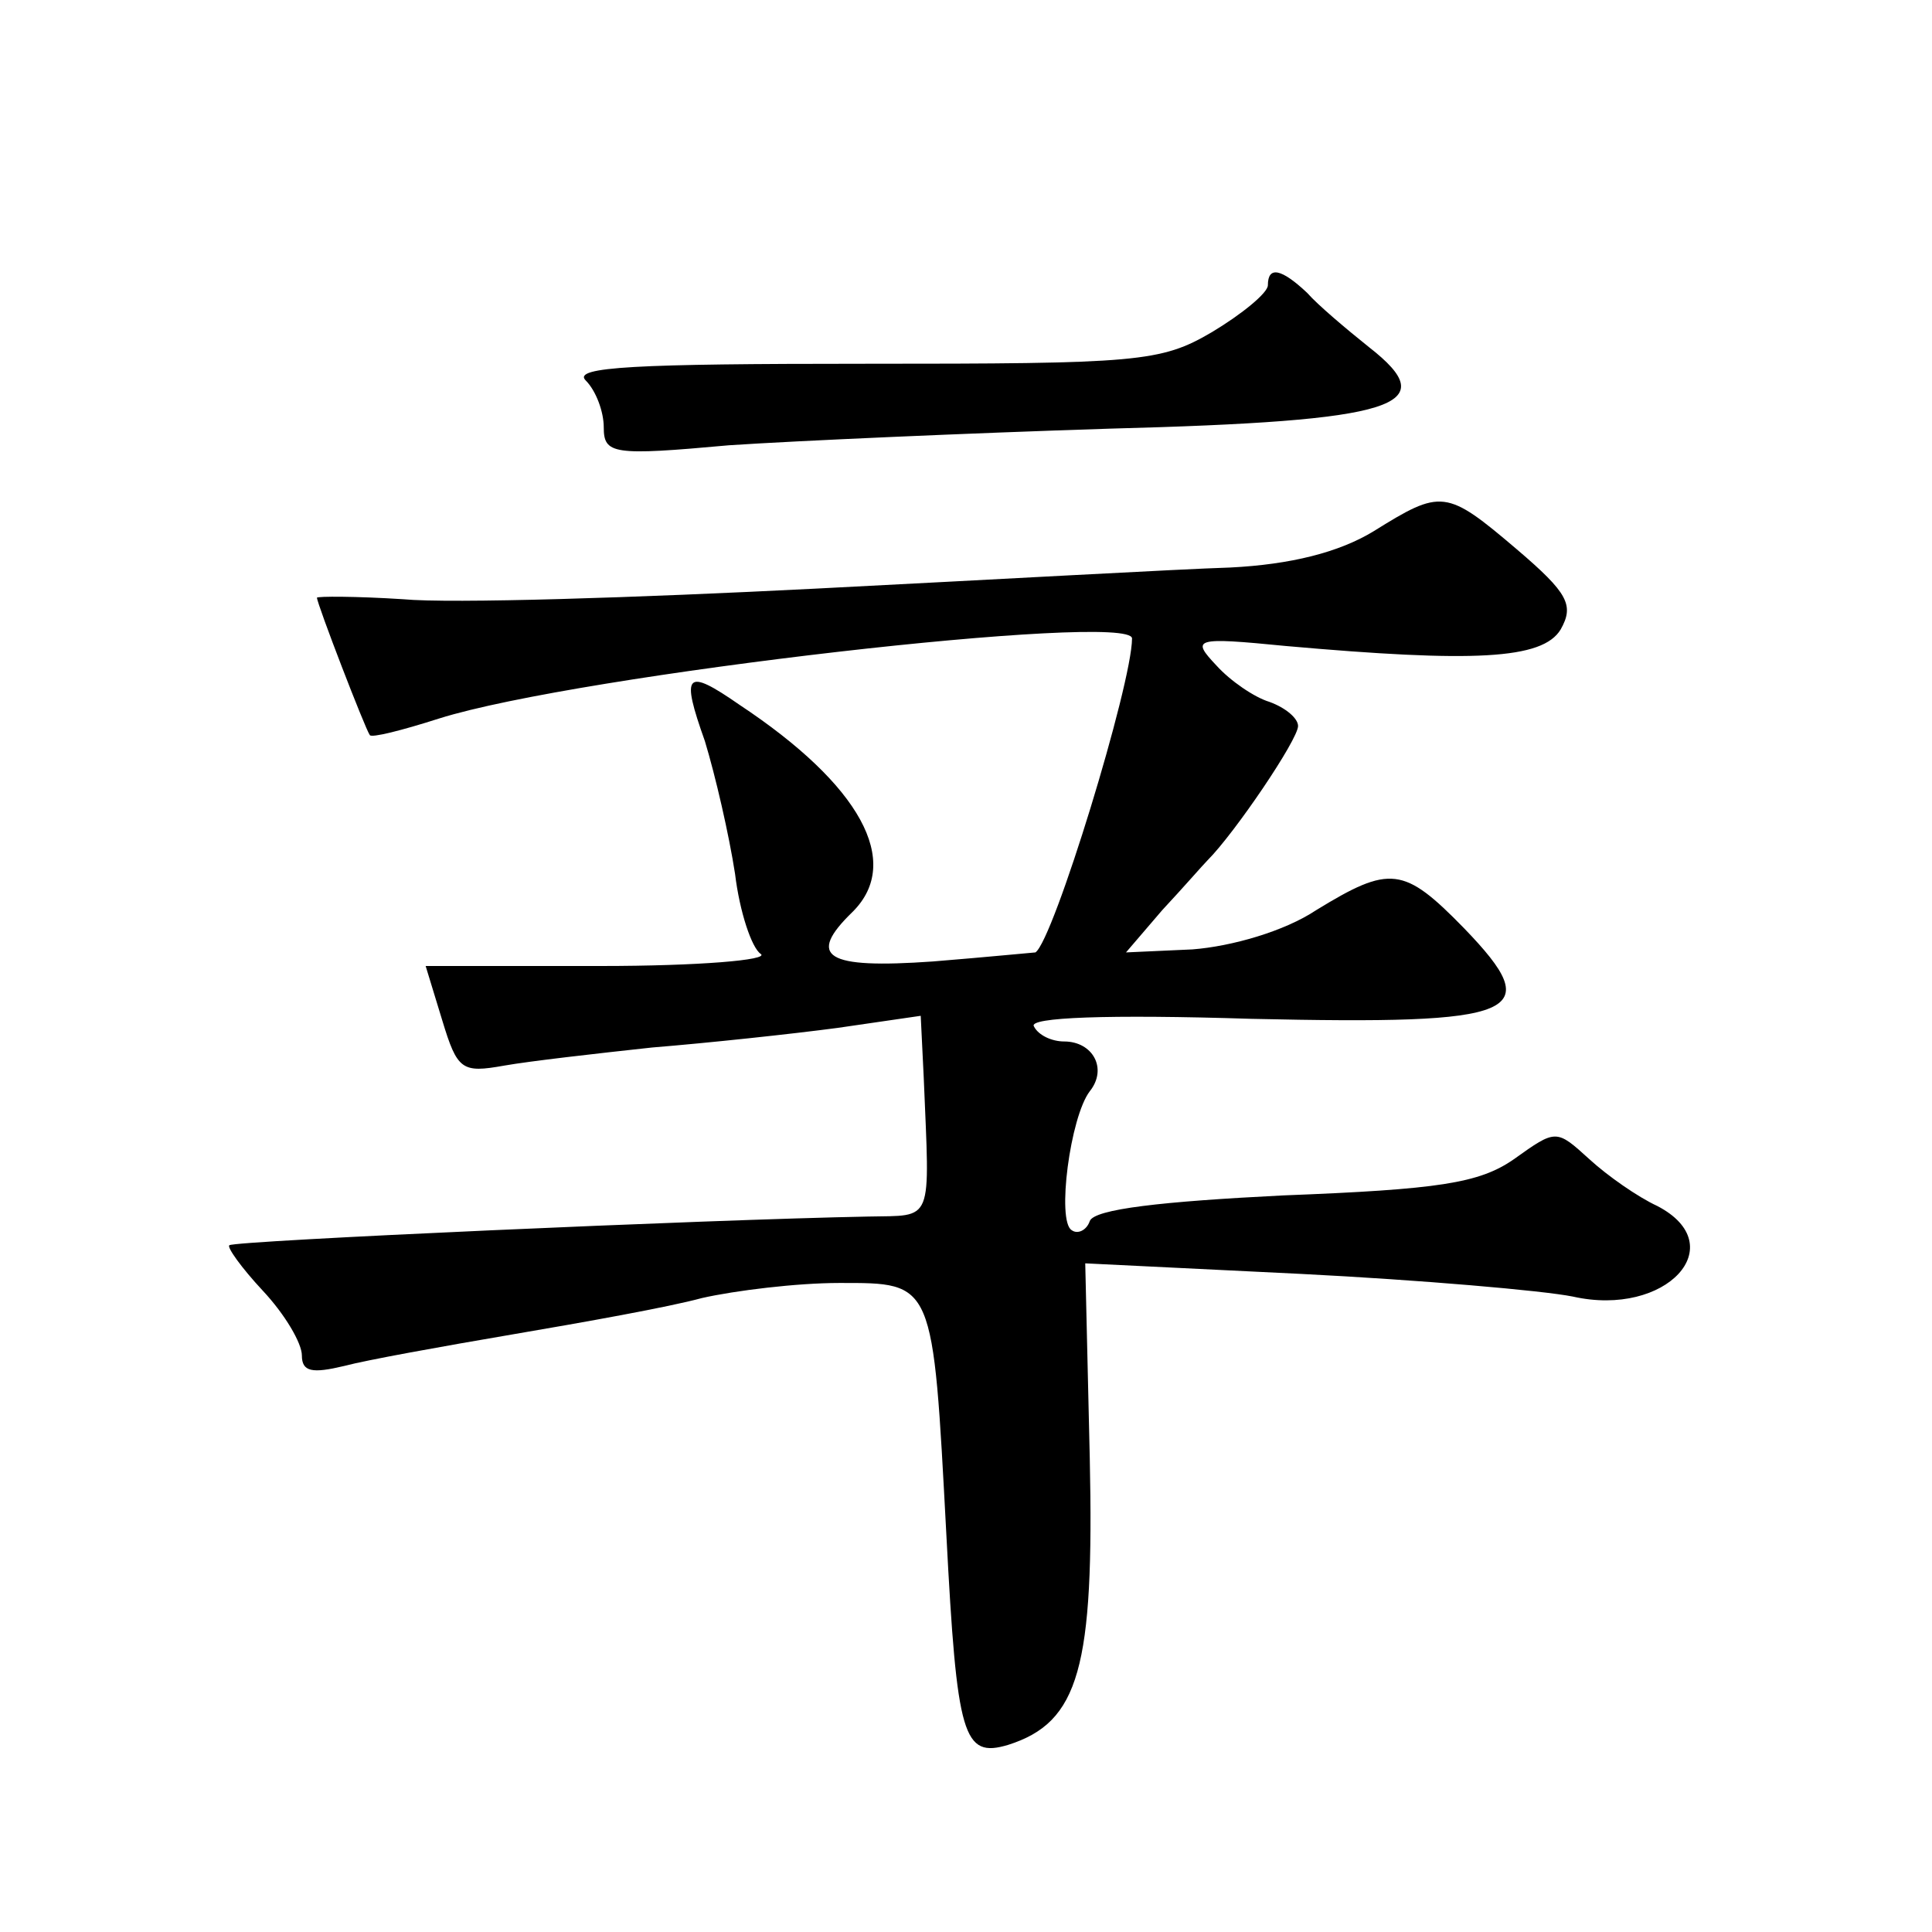 <?xml version="1.0" standalone="no"?>
<!DOCTYPE svg PUBLIC "-//W3C//DTD SVG 20010904//EN"
 "http://www.w3.org/TR/2001/REC-SVG-20010904/DTD/svg10.dtd">
<svg version="1.0" xmlns="http://www.w3.org/2000/svg"
 width="128pt" height="128pt" viewBox="0 0 128 128"
 preserveAspectRatio="xMidYMid meet">
<g transform="translate(0,128) scale(0.1,-0.1)"
fill="#0" stroke="none">
<path d="M840 1091 c0 -5 -17 -19 -37 -31 -34 -20 -49 -21 -231 -21 -150 0 -193
-2 -184 -11 7 -7 12 -21 12 -31 0 -18 6 -19 83 -12 45 3 158 8 252 11 191 5 222
15 172 54 -15 12 -34 28 -41 36 -17 16 -26 18 -26 5z M910 928 c-23 -14 -55 -22
-95 -24 -33 -1 -157 -8 -275 -14 -118 -6 -241 -10 -273 -7 -31 2 -57 2 -57 1 0
-4 32 -87 35 -91 1 -2 21 3 46 11 92 29 459 71 459 53 0 -30 -52 -200 -64 -208
-1 0 -31 -3 -68 -6 -71 -5 -84 3 -53 33 33 33 5 84 -75 137 -36 25 -39 21 -23 -24
7 -23 16 -62 20 -88 3 -25 11 -49 17 -53 6 -4 -41 -8 -106 -8 l-116 0 11 -36 c10
-33 13 -35 41 -30 17 3 61 8 98 12 37 3 93 9 123 13 l55 8 2 -41 c4 -98 7 -91 -37
-92 -106 -2 -420 -16 -423 -19 -2 -1 8 -15 22 -30 15 -16 26 -35 26 -43 0 -11 7
-12 28 -7 15 4 65 13 112 21 47 8 103 18 125 24 22 5 63 10 91 10 63 0 62 2 71
-167 7 -134 11 -148 41 -139 47 15 57 51 54 190 l-3 129 143 -7 c79 -4 160 -11
180 -15 62 -14 106 34 56 60 -13 6 -33 20 -45 31 -22 20 -22 20 -50 0 -23 -16 -50
-20 -153 -24 -80 -4 -125 -9 -128 -17 -2 -6 -8 -9 -12 -6 -10 6 -1 75 12 92 12
15 2 33 -17 33 -8 0 -17 4 -20 10 -4 6 49 8 144 5 179 -4 196 3 141 60 -40 41 -49
42 -98 12 -21 -14 -56 -24 -82 -26 l-44 -2 24 28 c14 15 27 30 30 33 18 18 60 80
60 89 0 5 -8 12 -19 16 -10 3 -26 14 -35 24 -17 18 -15 19 46 13 124 -11 170 -9
182 11 9 16 5 24 -29 53 -47 40 -50 40 -95 12z"/>
</g>
</svg>
